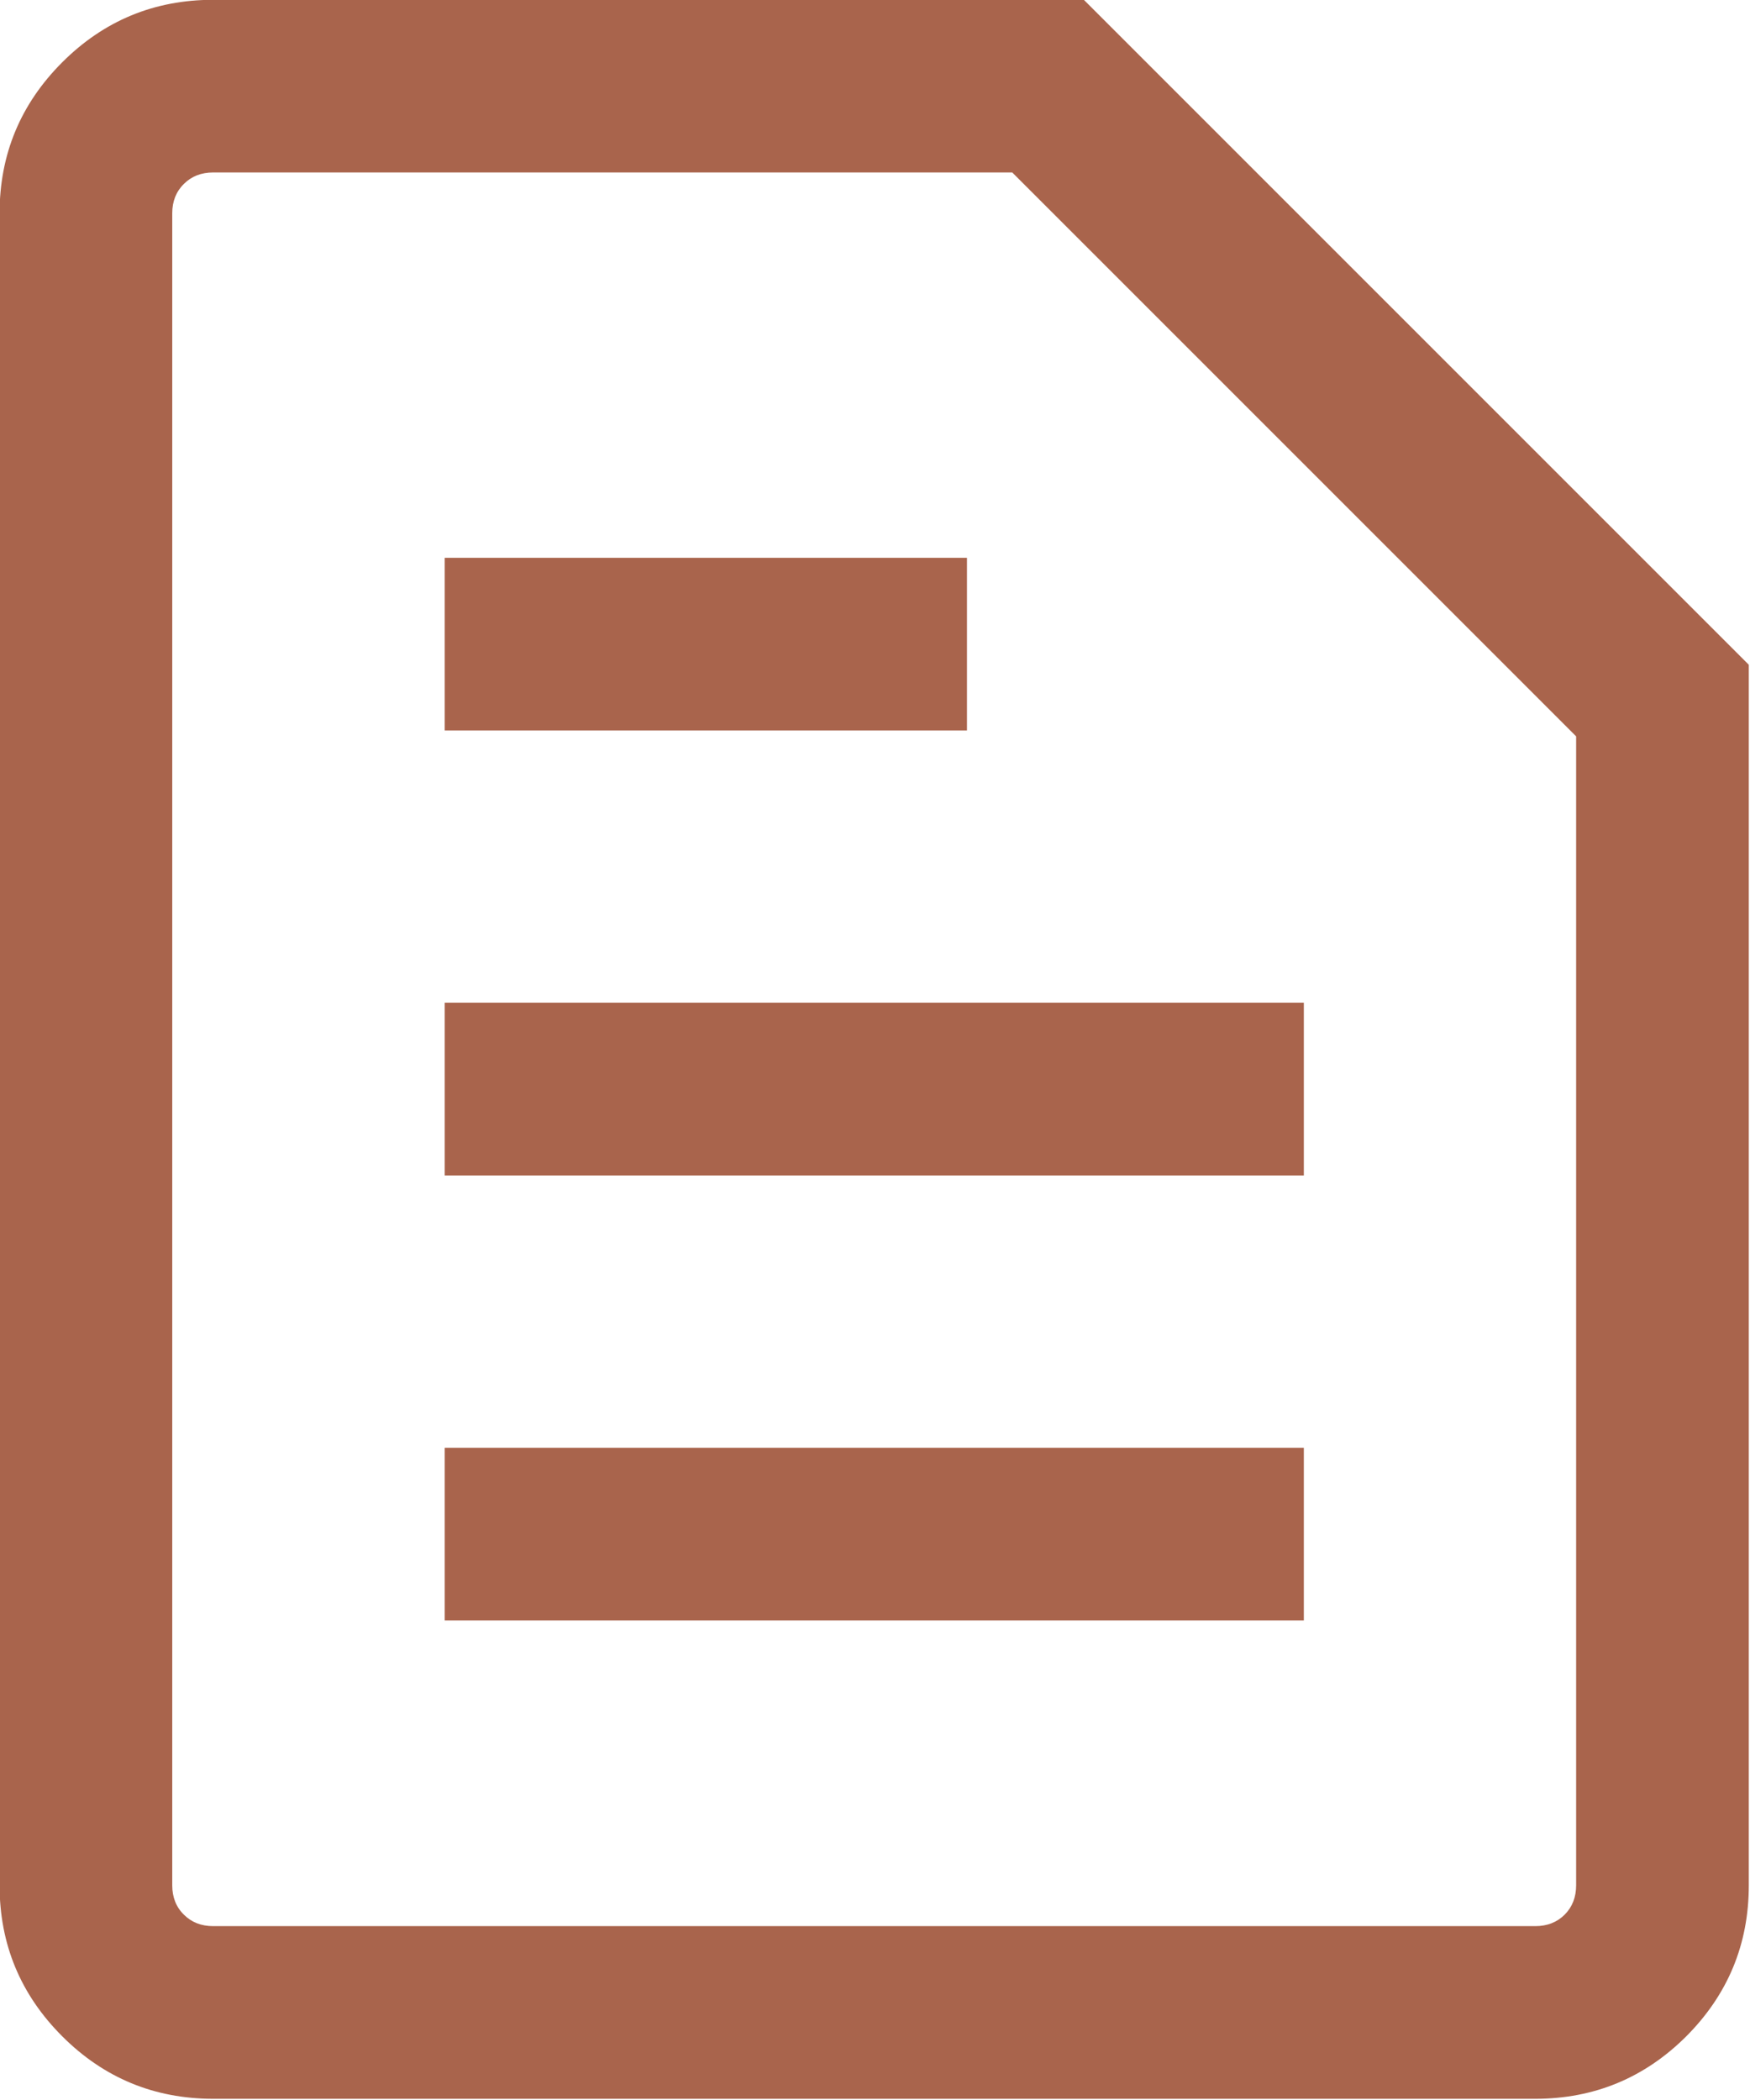 <?xml version="1.0" encoding="UTF-8" standalone="no"?> <svg xmlns="http://www.w3.org/2000/svg" xmlns:xlink="http://www.w3.org/1999/xlink" xmlns:serif="http://www.serif.com/" width="100%" height="100%" viewBox="0 0 10 12" xml:space="preserve" style="fill-rule:evenodd;clip-rule:evenodd;stroke-linejoin:round;stroke-miterlimit:2;"> <g transform="matrix(0.911,0,0,0.911,-5.114,-3.114)"> <path d="M6.951,15.5L15.244,15.5C15.318,15.5 15.38,15.476 15.428,15.428C15.476,15.38 15.5,15.318 15.5,15.244L15.5,8.037L11.963,4.5L6.951,4.5C6.876,4.5 6.815,4.524 6.767,4.572C6.718,4.62 6.694,4.682 6.694,4.756L6.694,15.244C6.694,15.318 6.718,15.38 6.767,15.428C6.815,15.476 6.876,15.5 6.951,15.5ZM6.951,16.583C6.581,16.583 6.265,16.452 6.004,16.191C5.742,15.929 5.611,15.613 5.611,15.244L5.611,4.756C5.611,4.387 5.742,4.071 6.004,3.809C6.265,3.548 6.581,3.417 6.951,3.417L12.412,3.417L16.583,7.588L16.583,15.244C16.583,15.613 16.452,15.929 16.191,16.191C15.929,16.452 15.613,16.583 15.244,16.583L6.951,16.583ZM8.403,13.583L13.792,13.583L13.792,12.5L8.403,12.5L8.403,13.583ZM8.403,10.792L13.792,10.792L13.792,9.708L8.403,9.708L8.403,10.792ZM8.403,8L11.679,8L11.679,6.917L8.403,6.917L8.403,8ZM6.694,15.5L6.694,4.5L6.694,15.5Z" style="fill:rgb(169,100,76);fill-rule:nonzero;"></path> </g> </svg> 